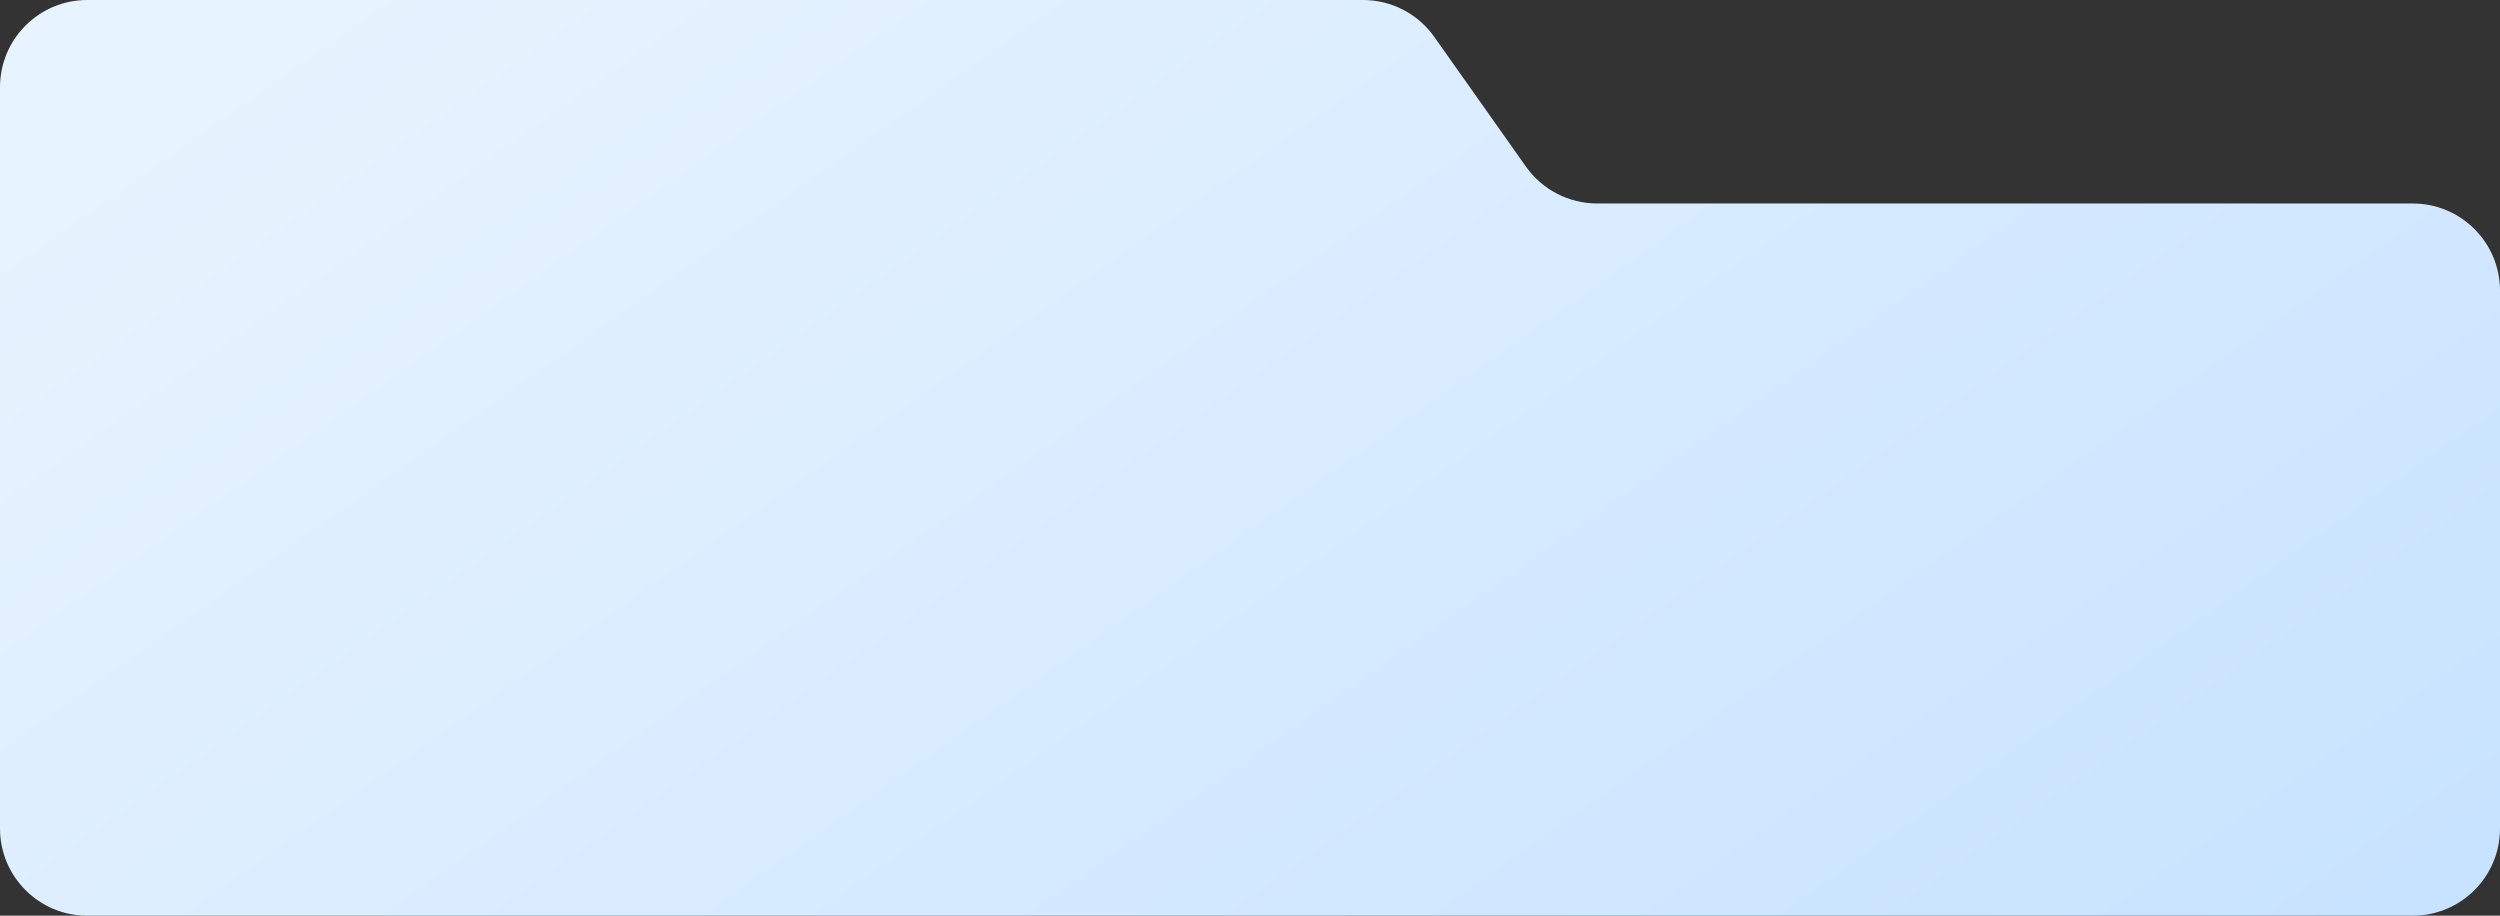 <?xml version="1.0" encoding="UTF-8"?> <svg xmlns="http://www.w3.org/2000/svg" width="344" height="126" viewBox="0 0 344 126" fill="none"><rect x="0" y="0" width="344" height="126" fill="#333333" stroke="none"/><path d="M209.969 22.924C212.218 26.107 215.872 28 219.769 28H332C338.627 28 344 33.373 344 40V114C344 120.627 338.627 126 332 126H12C5.373 126 0 120.627 0 114V12C0 5.373 5.373 0 12 0H187.558C191.455 0 195.11 1.893 197.358 5.076L209.969 22.924Z" fill="url(#paint0_linear_3731_758)"></path><defs><linearGradient id="paint0_linear_3731_758" x1="68.038" y1="-15.235" x2="220.014" y2="200.558" gradientUnits="userSpaceOnUse"><stop stop-color="#E7F3FF"></stop><stop offset="1" stop-color="#C8E3FF"></stop></linearGradient></defs></svg> 